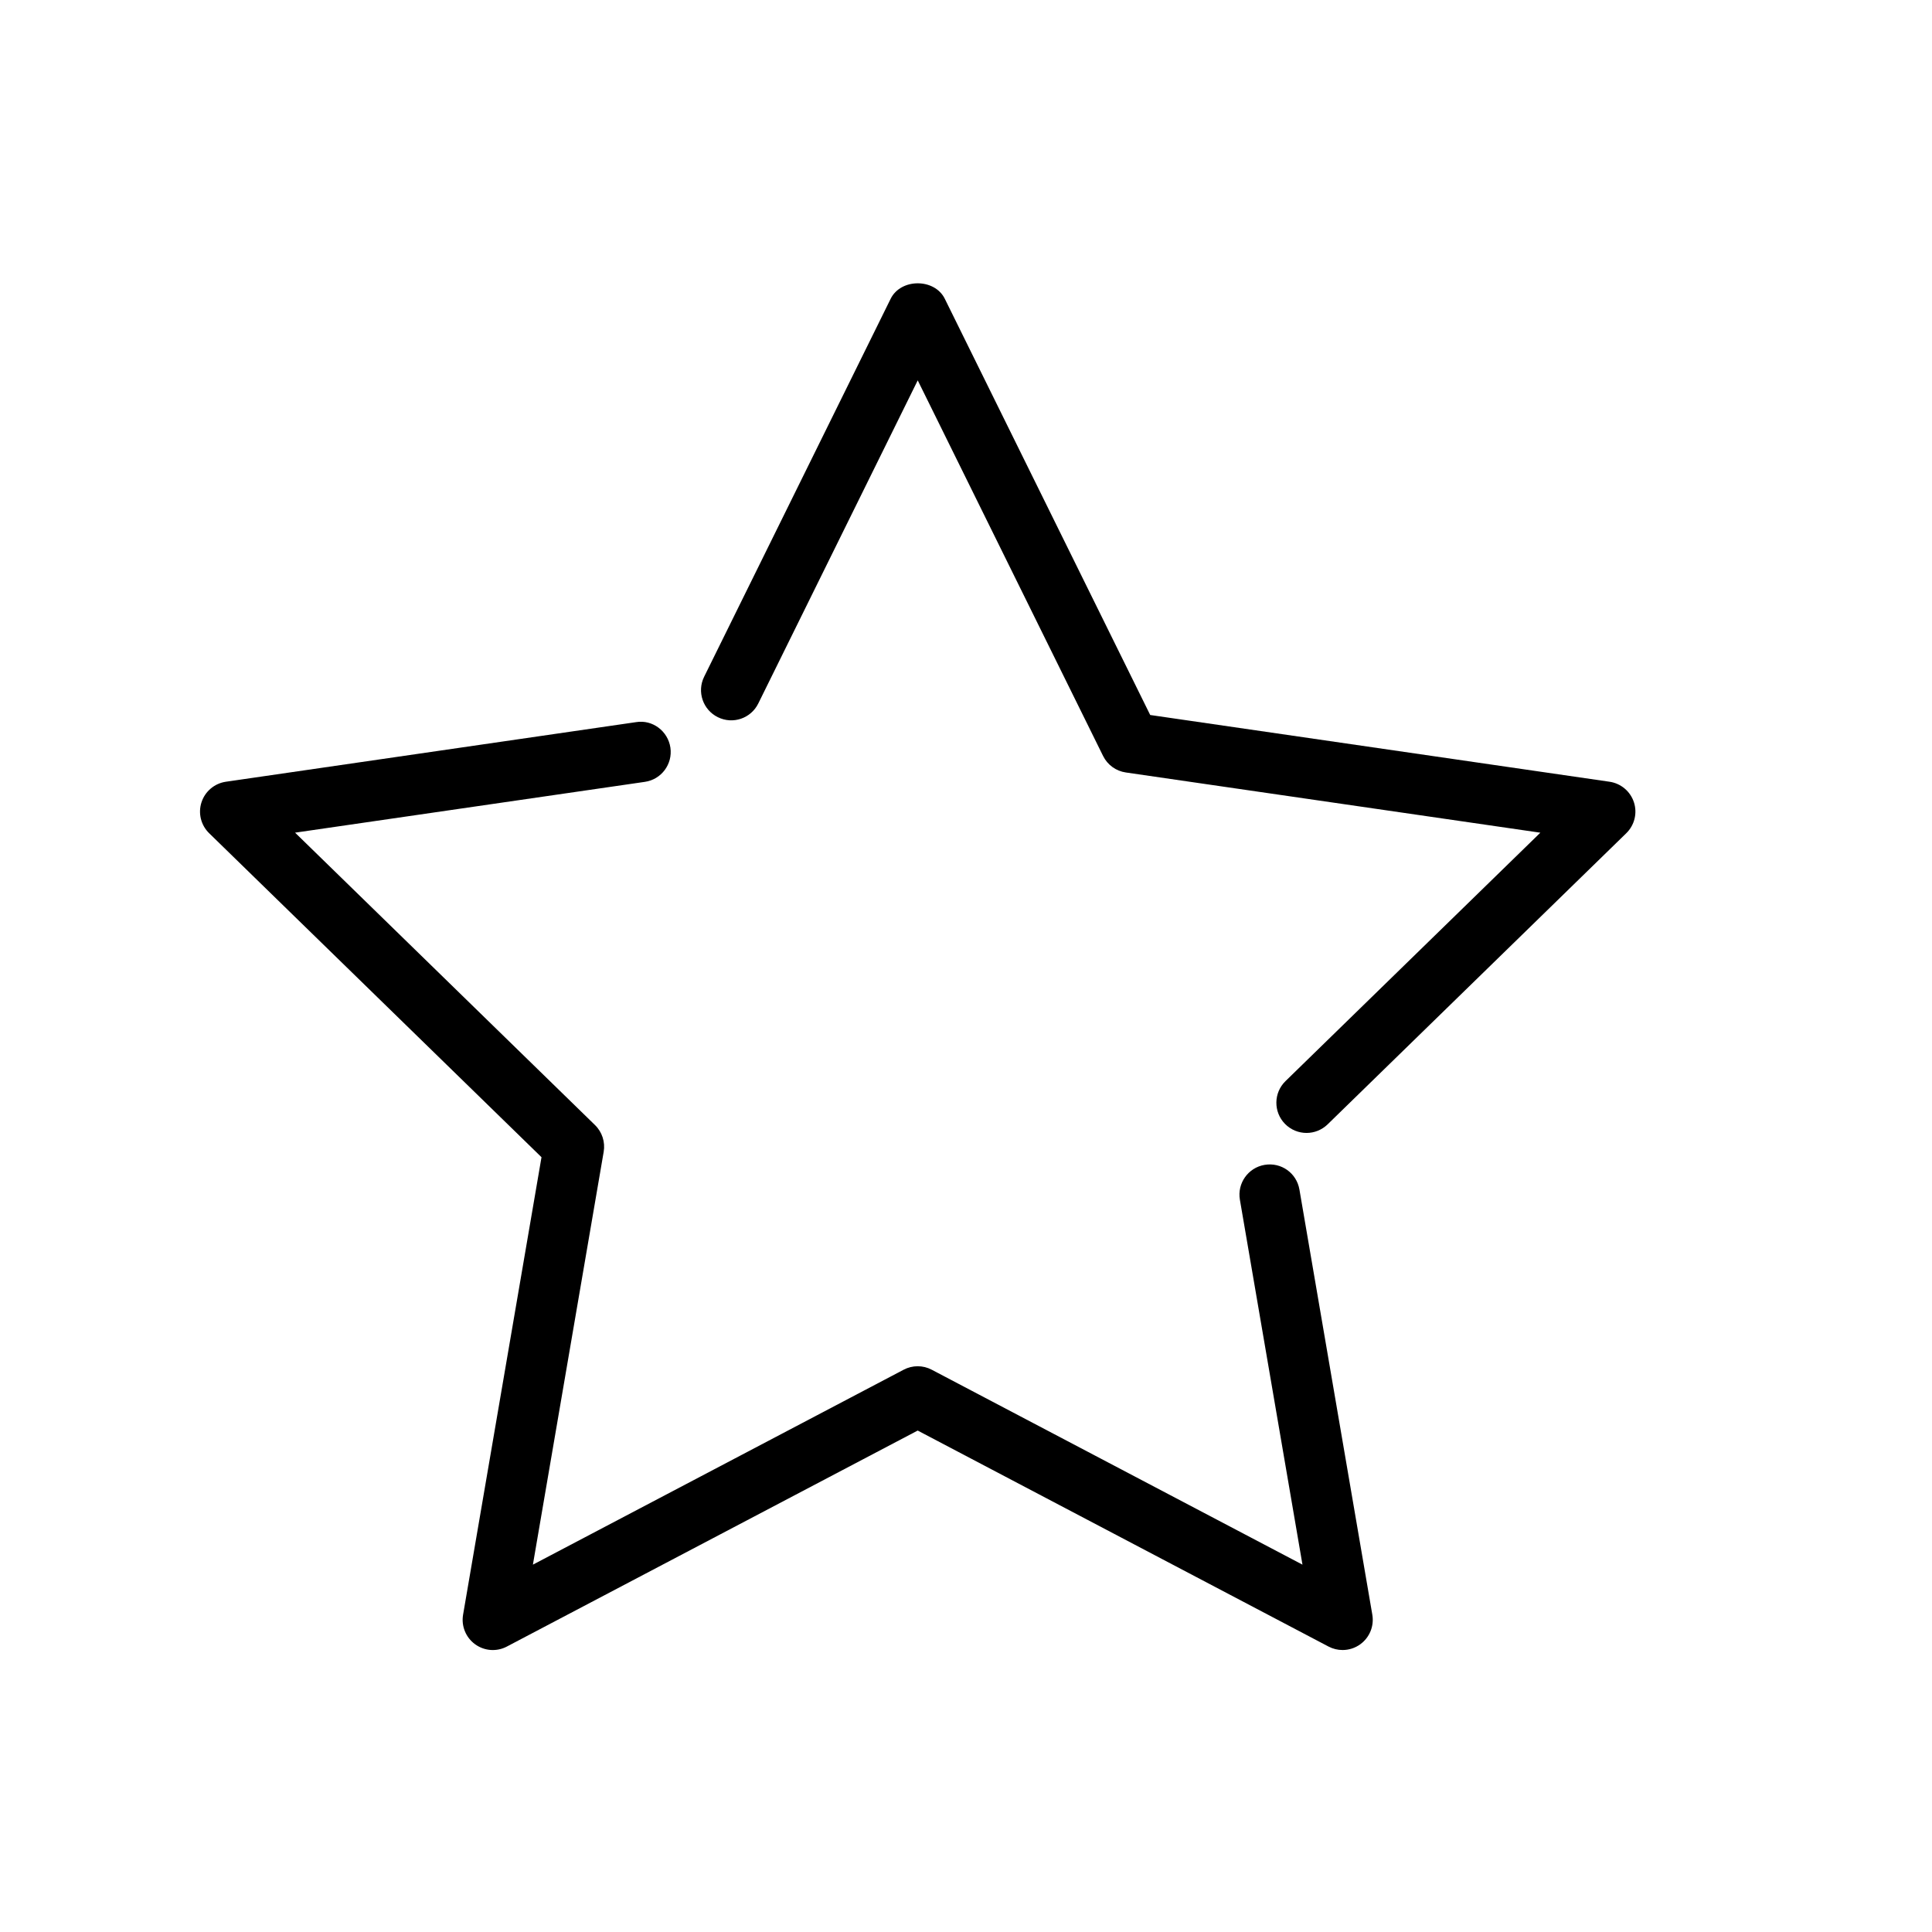 <?xml version="1.0" encoding="utf-8"?>
<!-- Generator: Adobe Illustrator 17.0.0, SVG Export Plug-In . SVG Version: 6.00 Build 0)  -->
<!DOCTYPE svg PUBLIC "-//W3C//DTD SVG 1.1//EN" "http://www.w3.org/Graphics/SVG/1.1/DTD/svg11.dtd">
<svg version="1.1" id="Capa_1" xmlns="http://www.w3.org/2000/svg" xmlns:xlink="http://www.w3.org/1999/xlink" x="0px" y="0px"
	 width="64px" height="64px" viewBox="0 0 64 64" enable-background="new 0 0 64 64" xml:space="preserve">
<path d="M15.34,53.49c-0.064,0.375,0.09,0.754,0.398,0.978c0.309,0.225,0.716,0.254,1.053,0.076l13.609-7.155l13.609,7.155
	c0.146,0.077,0.306,0.115,0.465,0.115c0.207,0,0.414-0.064,0.588-0.191c0.308-0.224,0.462-0.603,0.398-0.978l-2.415-14.086
	c-0.094-0.544-0.603-0.91-1.155-0.816c-0.544,0.093-0.91,0.61-0.817,1.154l2.073,12.089l-12.281-6.457
	c-0.291-0.154-0.64-0.154-0.931,0l-12.281,6.457l2.345-13.677c0.055-0.324-0.052-0.655-0.288-0.885l-9.935-9.686L21.362,25.9
	c0.547-0.079,0.925-0.587,0.846-1.133c-0.08-0.547-0.591-0.934-1.133-0.846L7.483,25.896c-0.377,0.055-0.69,0.318-0.808,0.681
	c-0.118,0.361-0.019,0.759,0.253,1.024l11.01,10.733L15.34,53.49z"/>
<path d="M53.318,25.896l-15.216-2.211L31.298,9.898c-0.337-0.684-1.457-0.684-1.794,0l-6.179,12.521
	c-0.244,0.495-0.041,1.095,0.455,1.339c0.496,0.246,1.095,0.042,1.339-0.454L30.401,12.6l6.14,12.442
	c0.146,0.295,0.427,0.5,0.753,0.547l13.732,1.995l-8.443,8.23c-0.395,0.385-0.403,1.019-0.018,1.414
	c0.196,0.201,0.456,0.302,0.716,0.302c0.251,0,0.503-0.095,0.698-0.284l9.894-9.645c0.272-0.266,0.371-0.663,0.253-1.024
	C54.008,26.215,53.695,25.951,53.318,25.896z"/>
</svg>
